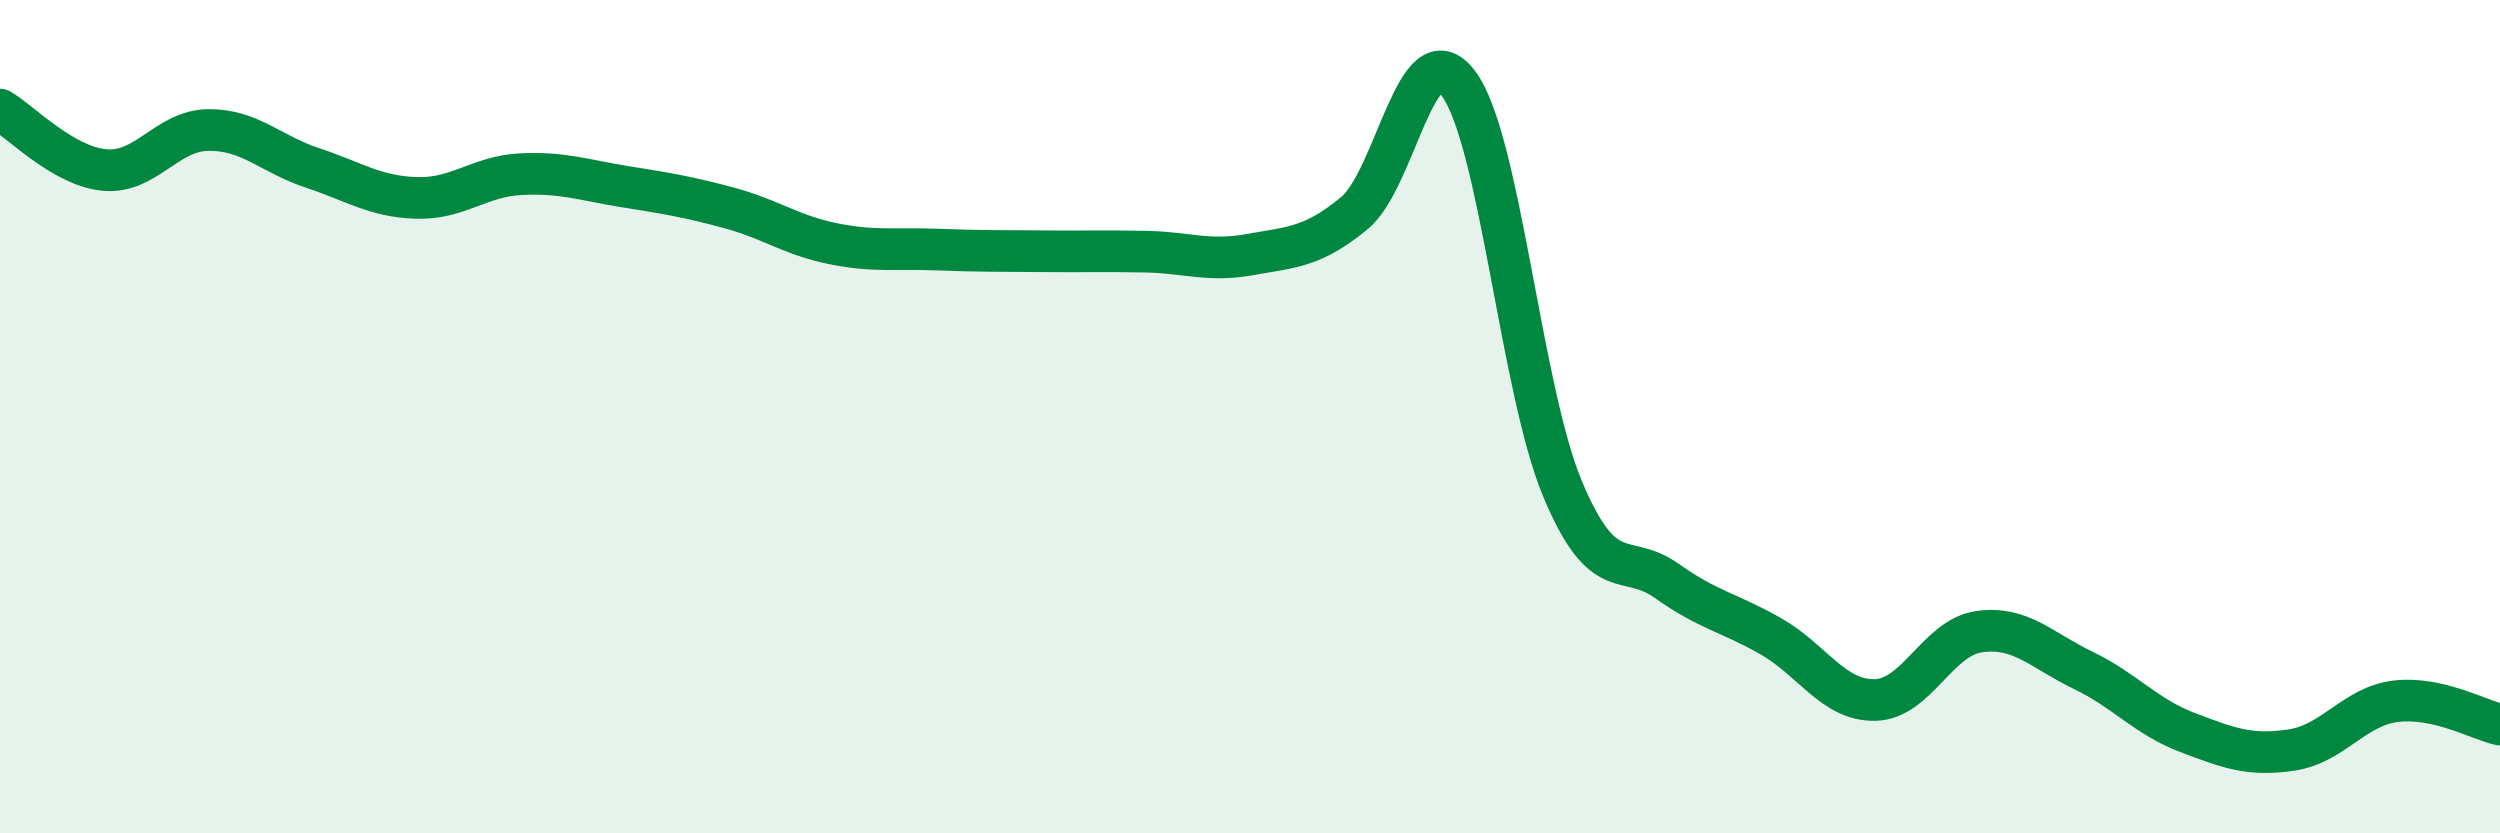 
    <svg width="60" height="20" viewBox="0 0 60 20" xmlns="http://www.w3.org/2000/svg">
      <path
        d="M 0,2.63 C 0.5,2.92 1.5,3.98 2.5,4.08 C 3.5,4.18 4,3.13 5,3.12 C 6,3.11 6.5,3.7 7.5,4.03 C 8.5,4.36 9,4.72 10,4.75 C 11,4.78 11.5,4.23 12.5,4.18 C 13.5,4.13 14,4.32 15,4.48 C 16,4.64 16.5,4.72 17.5,4.99 C 18.5,5.26 19,5.65 20,5.85 C 21,6.05 21.5,5.95 22.5,5.99 C 23.5,6.03 24,6.02 25,6.03 C 26,6.04 26.5,6.02 27.5,6.04 C 28.5,6.06 29,6.29 30,6.11 C 31,5.93 31.5,5.94 32.5,5.12 C 33.5,4.3 34,0.68 35,2 C 36,3.32 36.5,9.34 37.5,11.73 C 38.5,14.12 39,13.23 40,13.94 C 41,14.65 41.5,14.7 42.5,15.27 C 43.5,15.84 44,16.82 45,16.8 C 46,16.78 46.5,15.3 47.5,15.16 C 48.5,15.02 49,15.61 50,16.09 C 51,16.57 51.5,17.2 52.5,17.58 C 53.5,17.96 54,18.15 55,18 C 56,17.85 56.5,16.95 57.5,16.83 C 58.5,16.71 59.5,17.28 60,17.39L60 20L0 20Z"
        fill="#008740"
        opacity="0.1"
        stroke-linecap="round"
        stroke-linejoin="round"
      />
      <path
        d="M 0,2.63 C 0.5,2.92 1.5,3.98 2.5,4.08 C 3.5,4.18 4,3.13 5,3.12 C 6,3.11 6.5,3.7 7.5,4.03 C 8.5,4.36 9,4.72 10,4.75 C 11,4.78 11.5,4.23 12.5,4.18 C 13.5,4.13 14,4.32 15,4.48 C 16,4.64 16.5,4.72 17.5,4.99 C 18.5,5.26 19,5.65 20,5.85 C 21,6.05 21.5,5.95 22.5,5.99 C 23.5,6.03 24,6.02 25,6.03 C 26,6.04 26.5,6.02 27.5,6.04 C 28.5,6.06 29,6.29 30,6.11 C 31,5.93 31.5,5.94 32.5,5.12 C 33.5,4.3 34,0.68 35,2 C 36,3.32 36.5,9.34 37.5,11.73 C 38.5,14.12 39,13.23 40,13.94 C 41,14.65 41.5,14.7 42.5,15.27 C 43.5,15.84 44,16.82 45,16.8 C 46,16.78 46.5,15.3 47.5,15.16 C 48.5,15.02 49,15.61 50,16.09 C 51,16.57 51.5,17.2 52.5,17.58 C 53.5,17.96 54,18.15 55,18 C 56,17.85 56.5,16.95 57.5,16.83 C 58.5,16.71 59.5,17.28 60,17.39"
        stroke="#008740"
        stroke-width="1"
        fill="none"
        stroke-linecap="round"
        stroke-linejoin="round"
      />
    </svg>
  